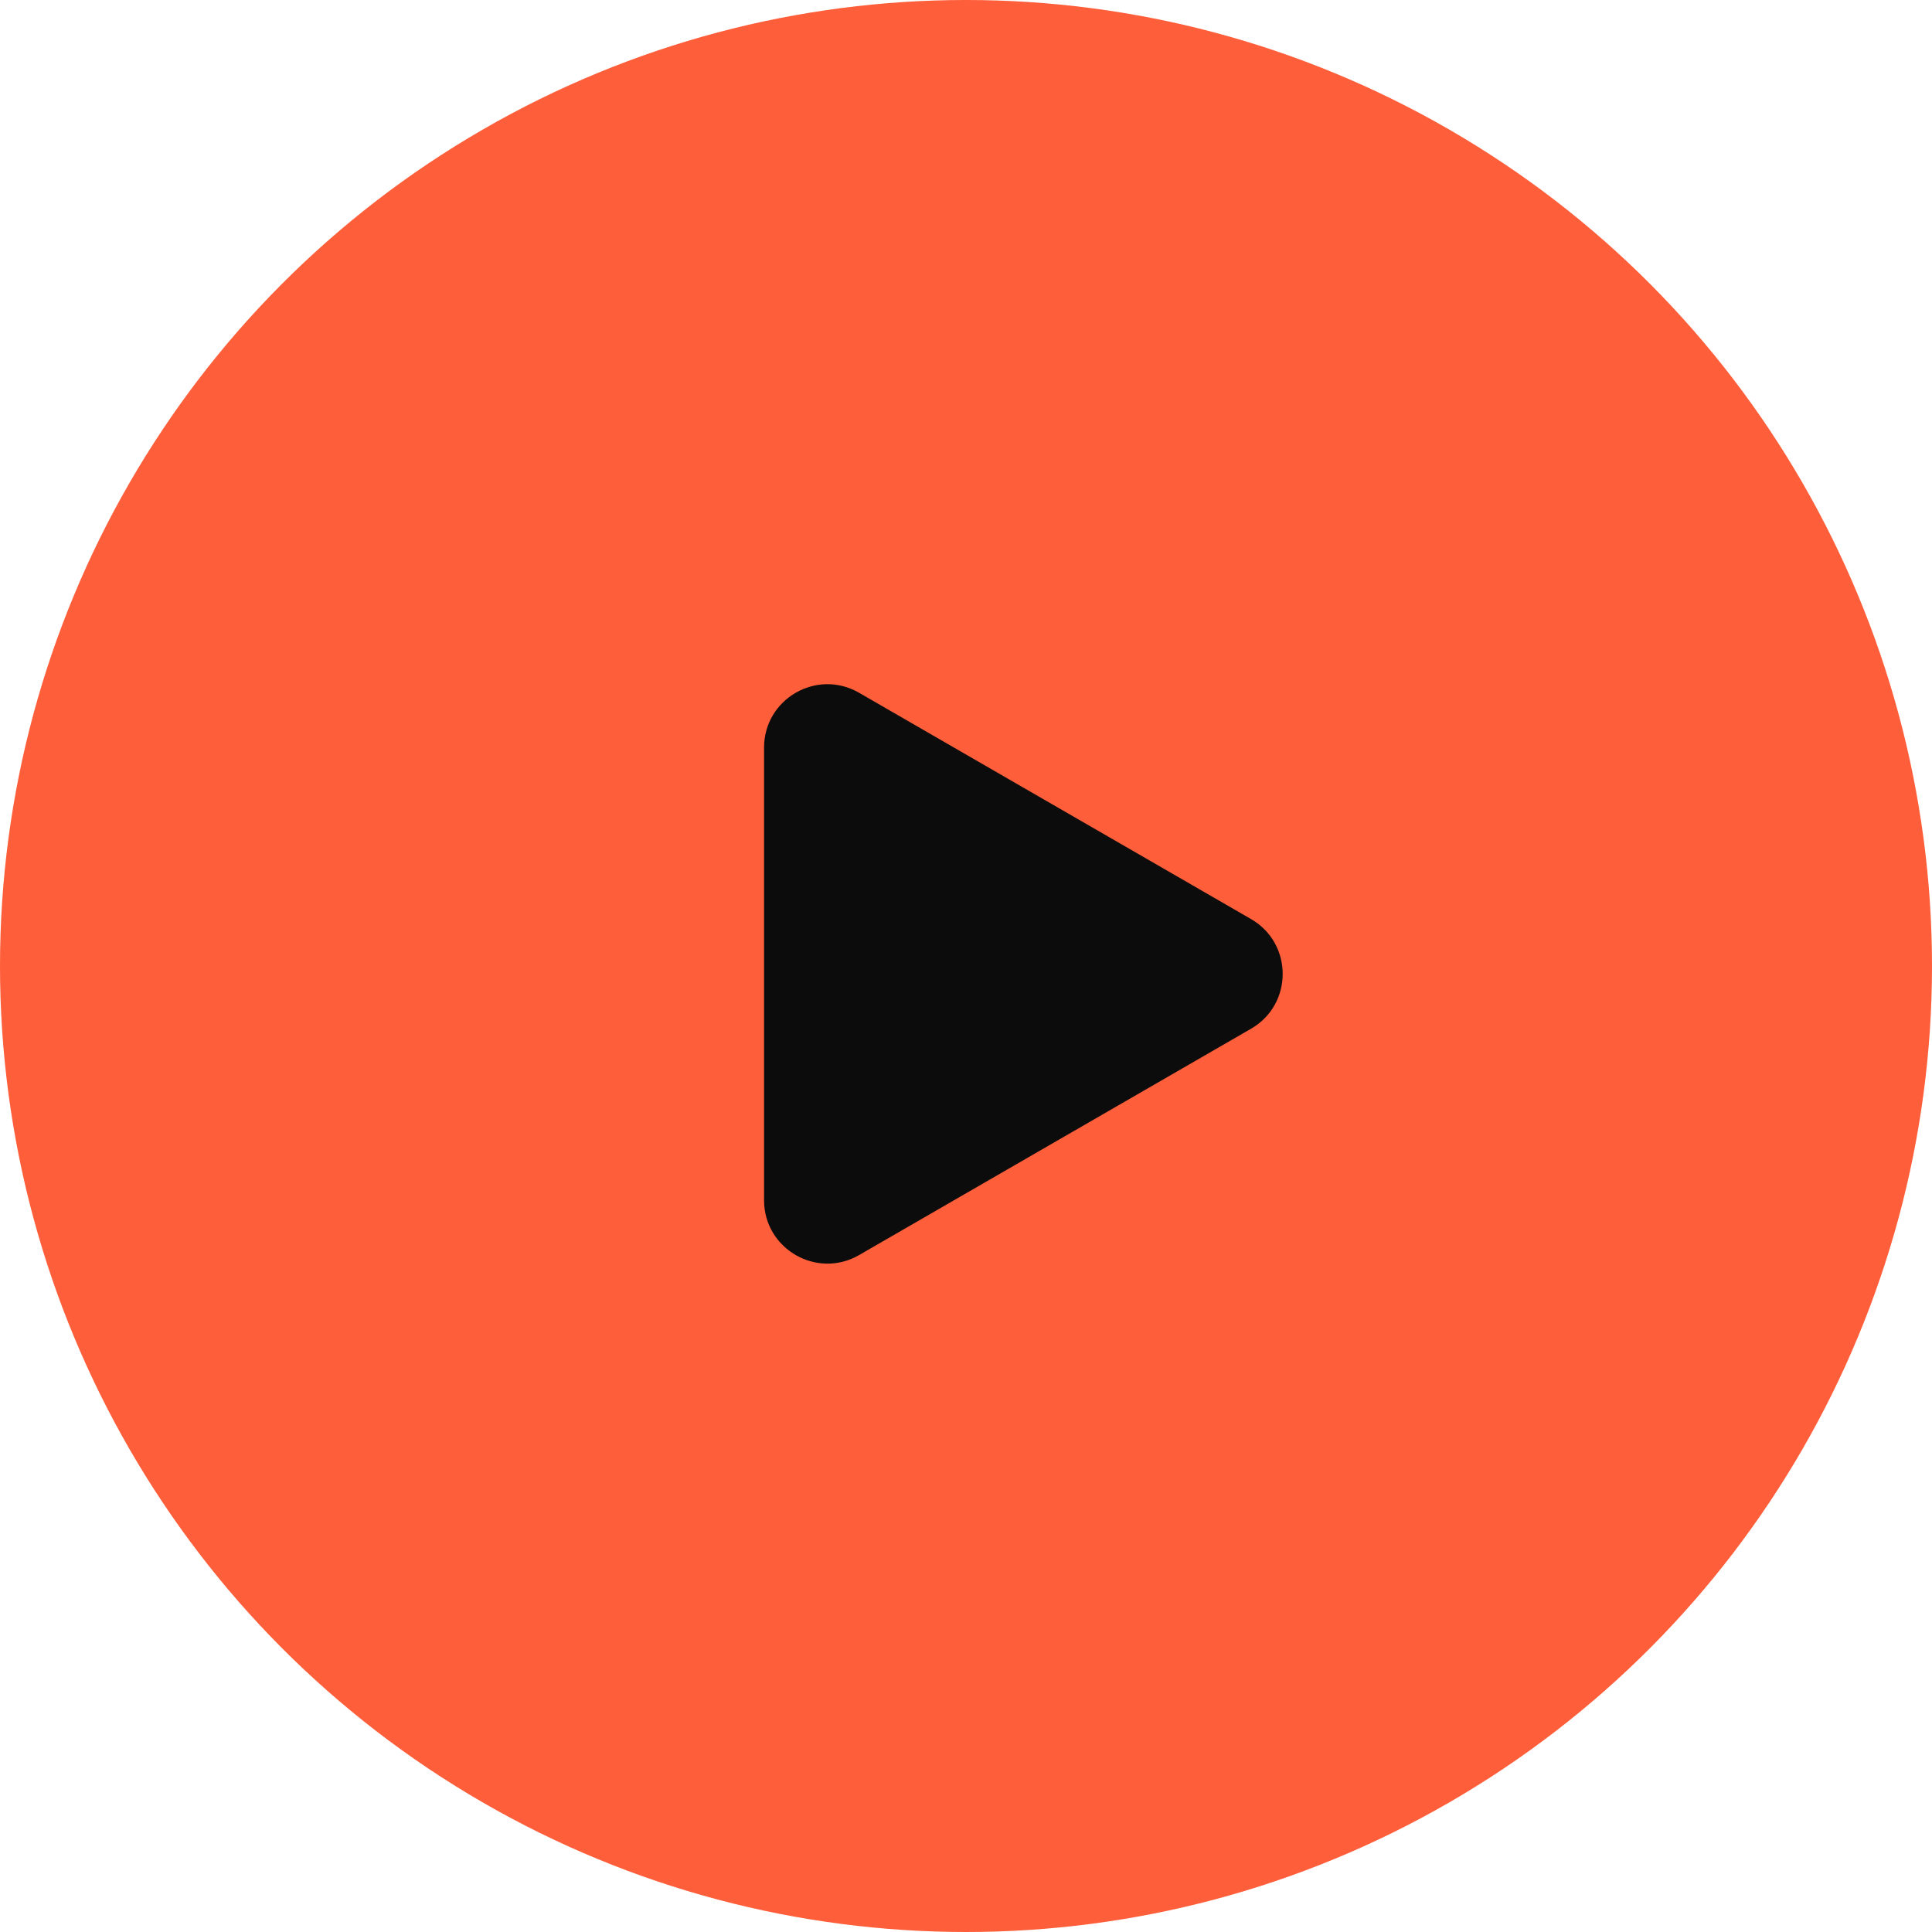 <svg width="40" height="40" viewBox="0 0 40 40" fill="none" xmlns="http://www.w3.org/2000/svg">
<circle cx="20" cy="20" r="20" fill="#FE5E3A"/>
<path d="M25.901 19.028C26.775 19.533 26.775 20.795 25.901 21.299L17.786 25.985C16.912 26.489 15.819 25.858 15.819 24.849L15.819 15.479C15.819 14.469 16.912 13.838 17.786 14.343L25.901 19.028Z" fill="#0C0C0C"/>
</svg>
